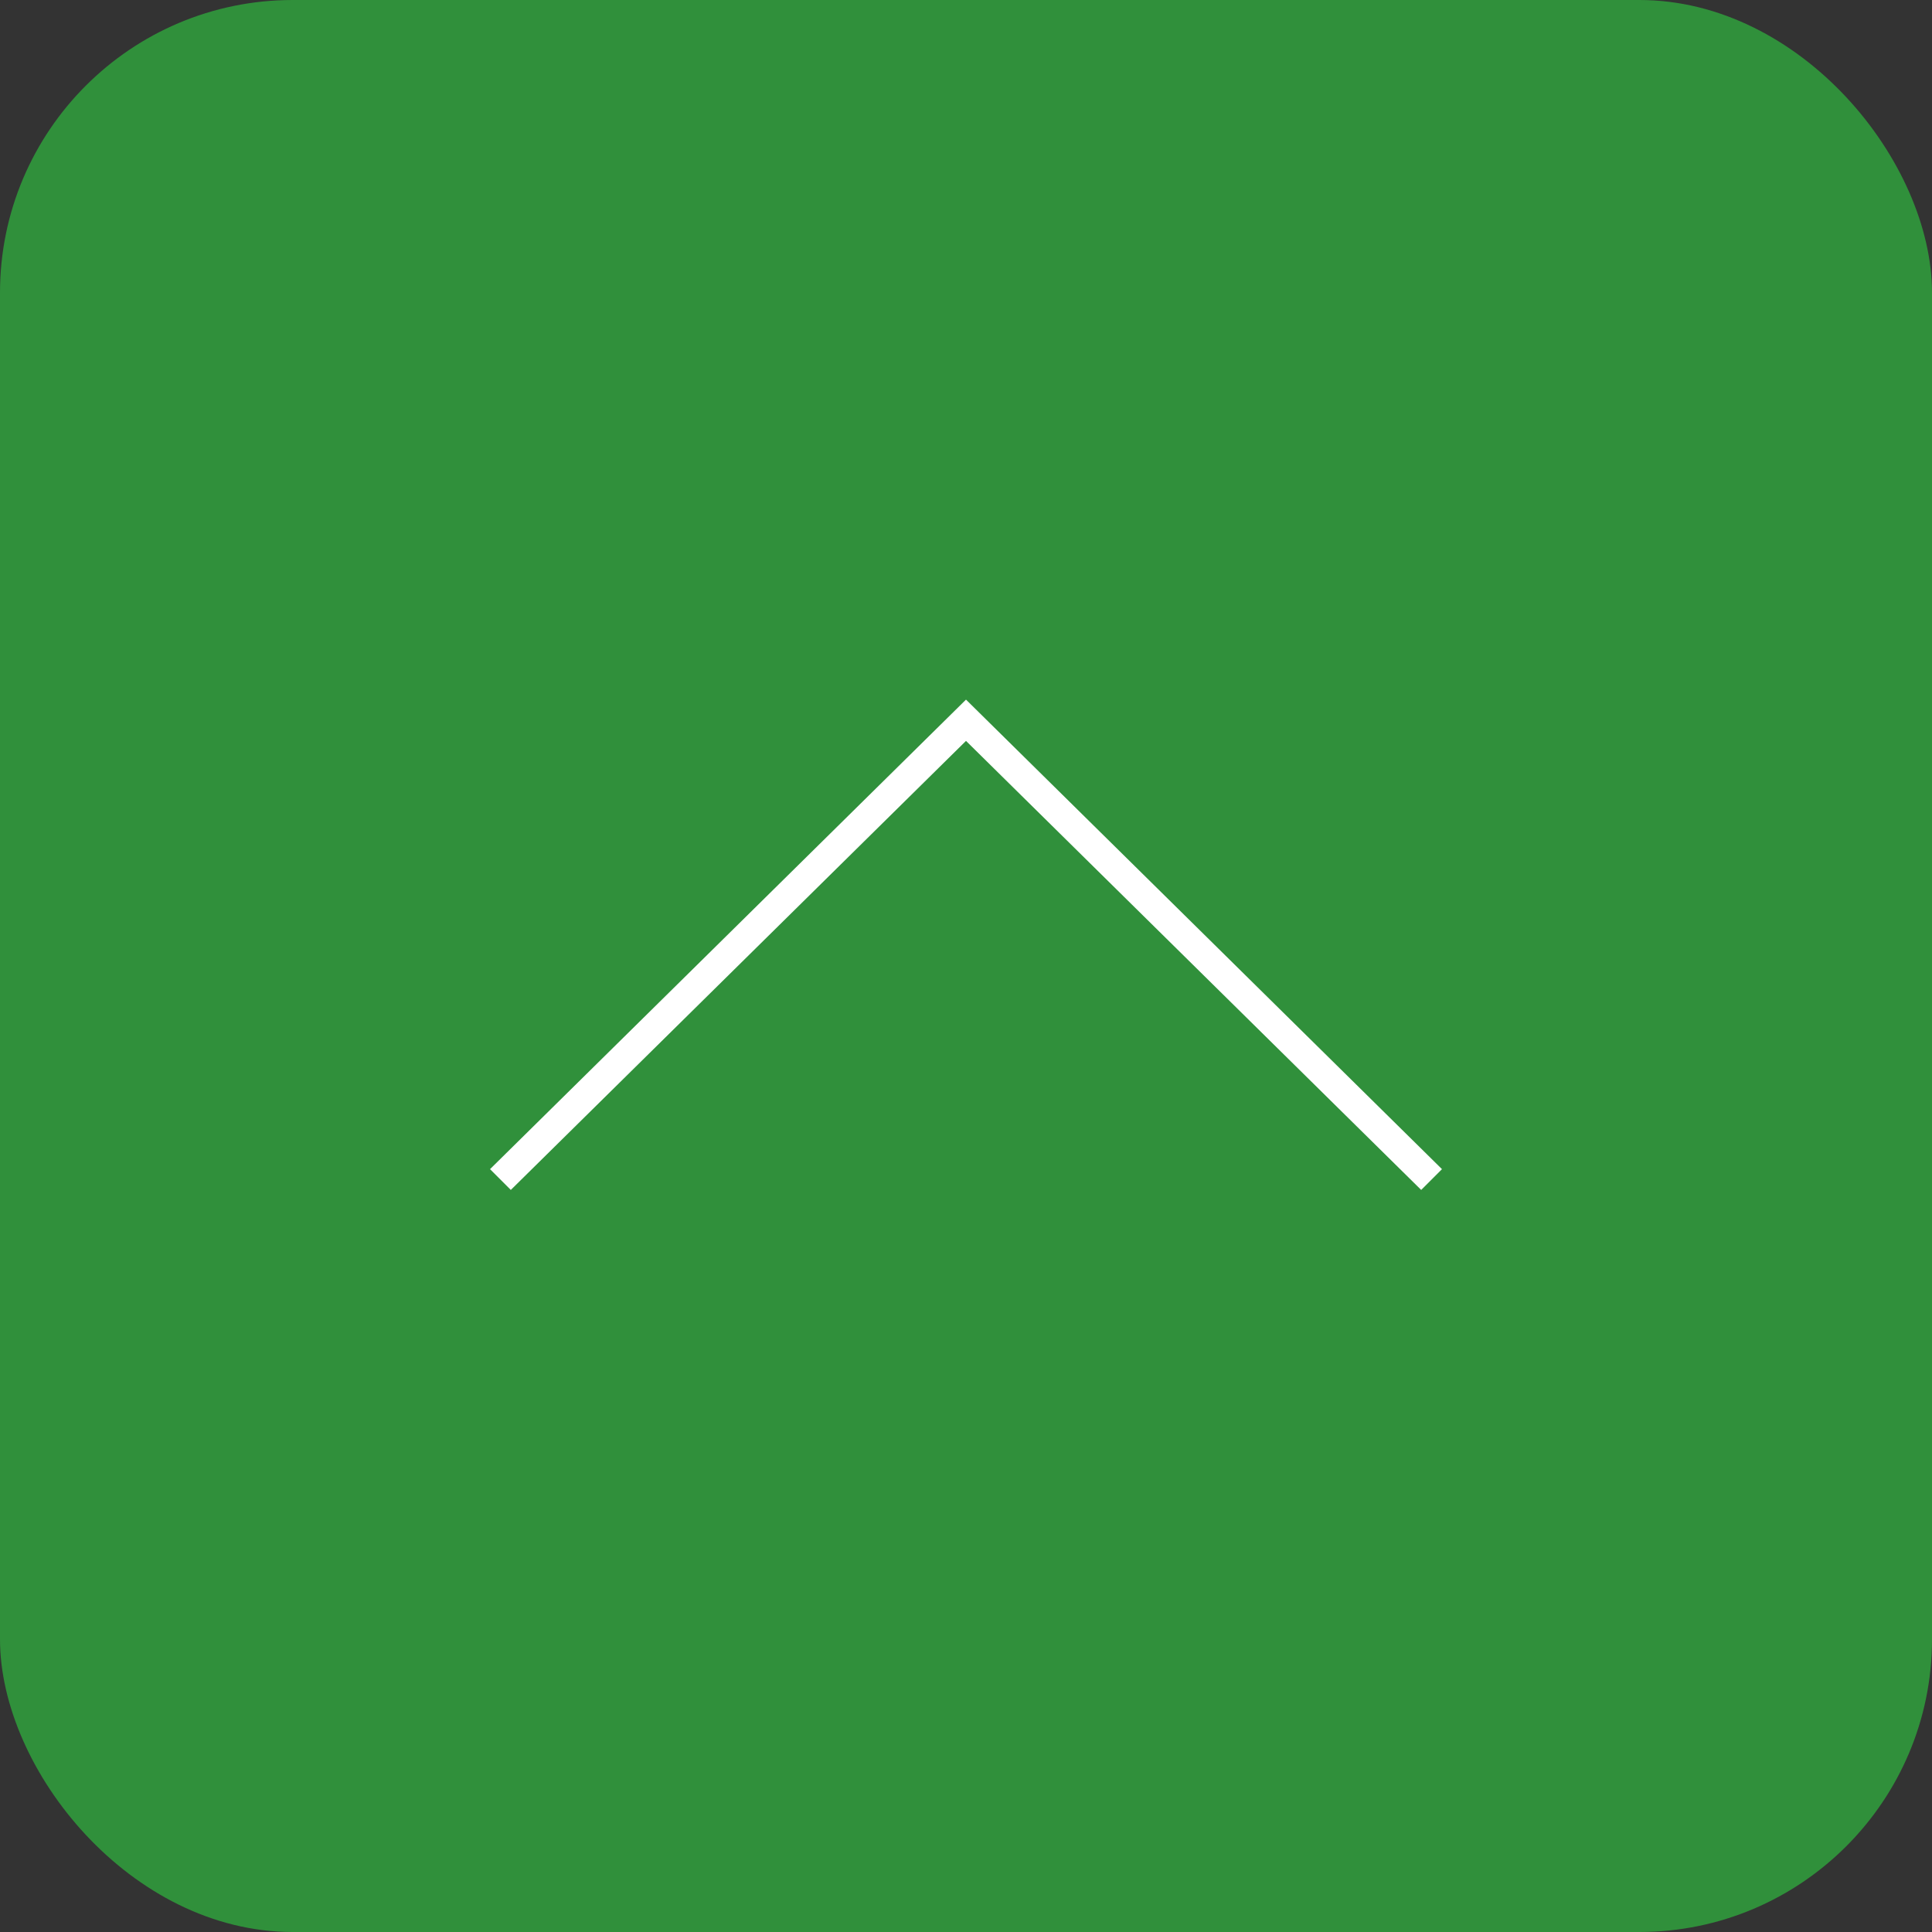 <?xml version="1.0" encoding="UTF-8"?>
<svg id="_レイヤー_2" data-name="レイヤー 2" xmlns="http://www.w3.org/2000/svg" viewBox="0 0 66 66">
  <rect x="0" y="0" width="66" height="66" fill="#333333" stroke="none"/>
  <defs>
    <style>
      .cls-1 {
        fill: #fff;
      }

      .cls-2 {
        fill: #309a3c;
        opacity: .9;
      }
    </style>
  </defs>
  <g id="_指示" data-name="指示">
    <g>
      <rect class="cls-2" y="0" width="66" height="66" rx="10" ry="10"/>
      <polygon class="cls-1" points="48.55 40.65 33 25.31 17.45 40.65 16.74 39.94 33 23.9 49.26 39.94 48.55 40.65"/>
    </g>
  </g>
</svg>